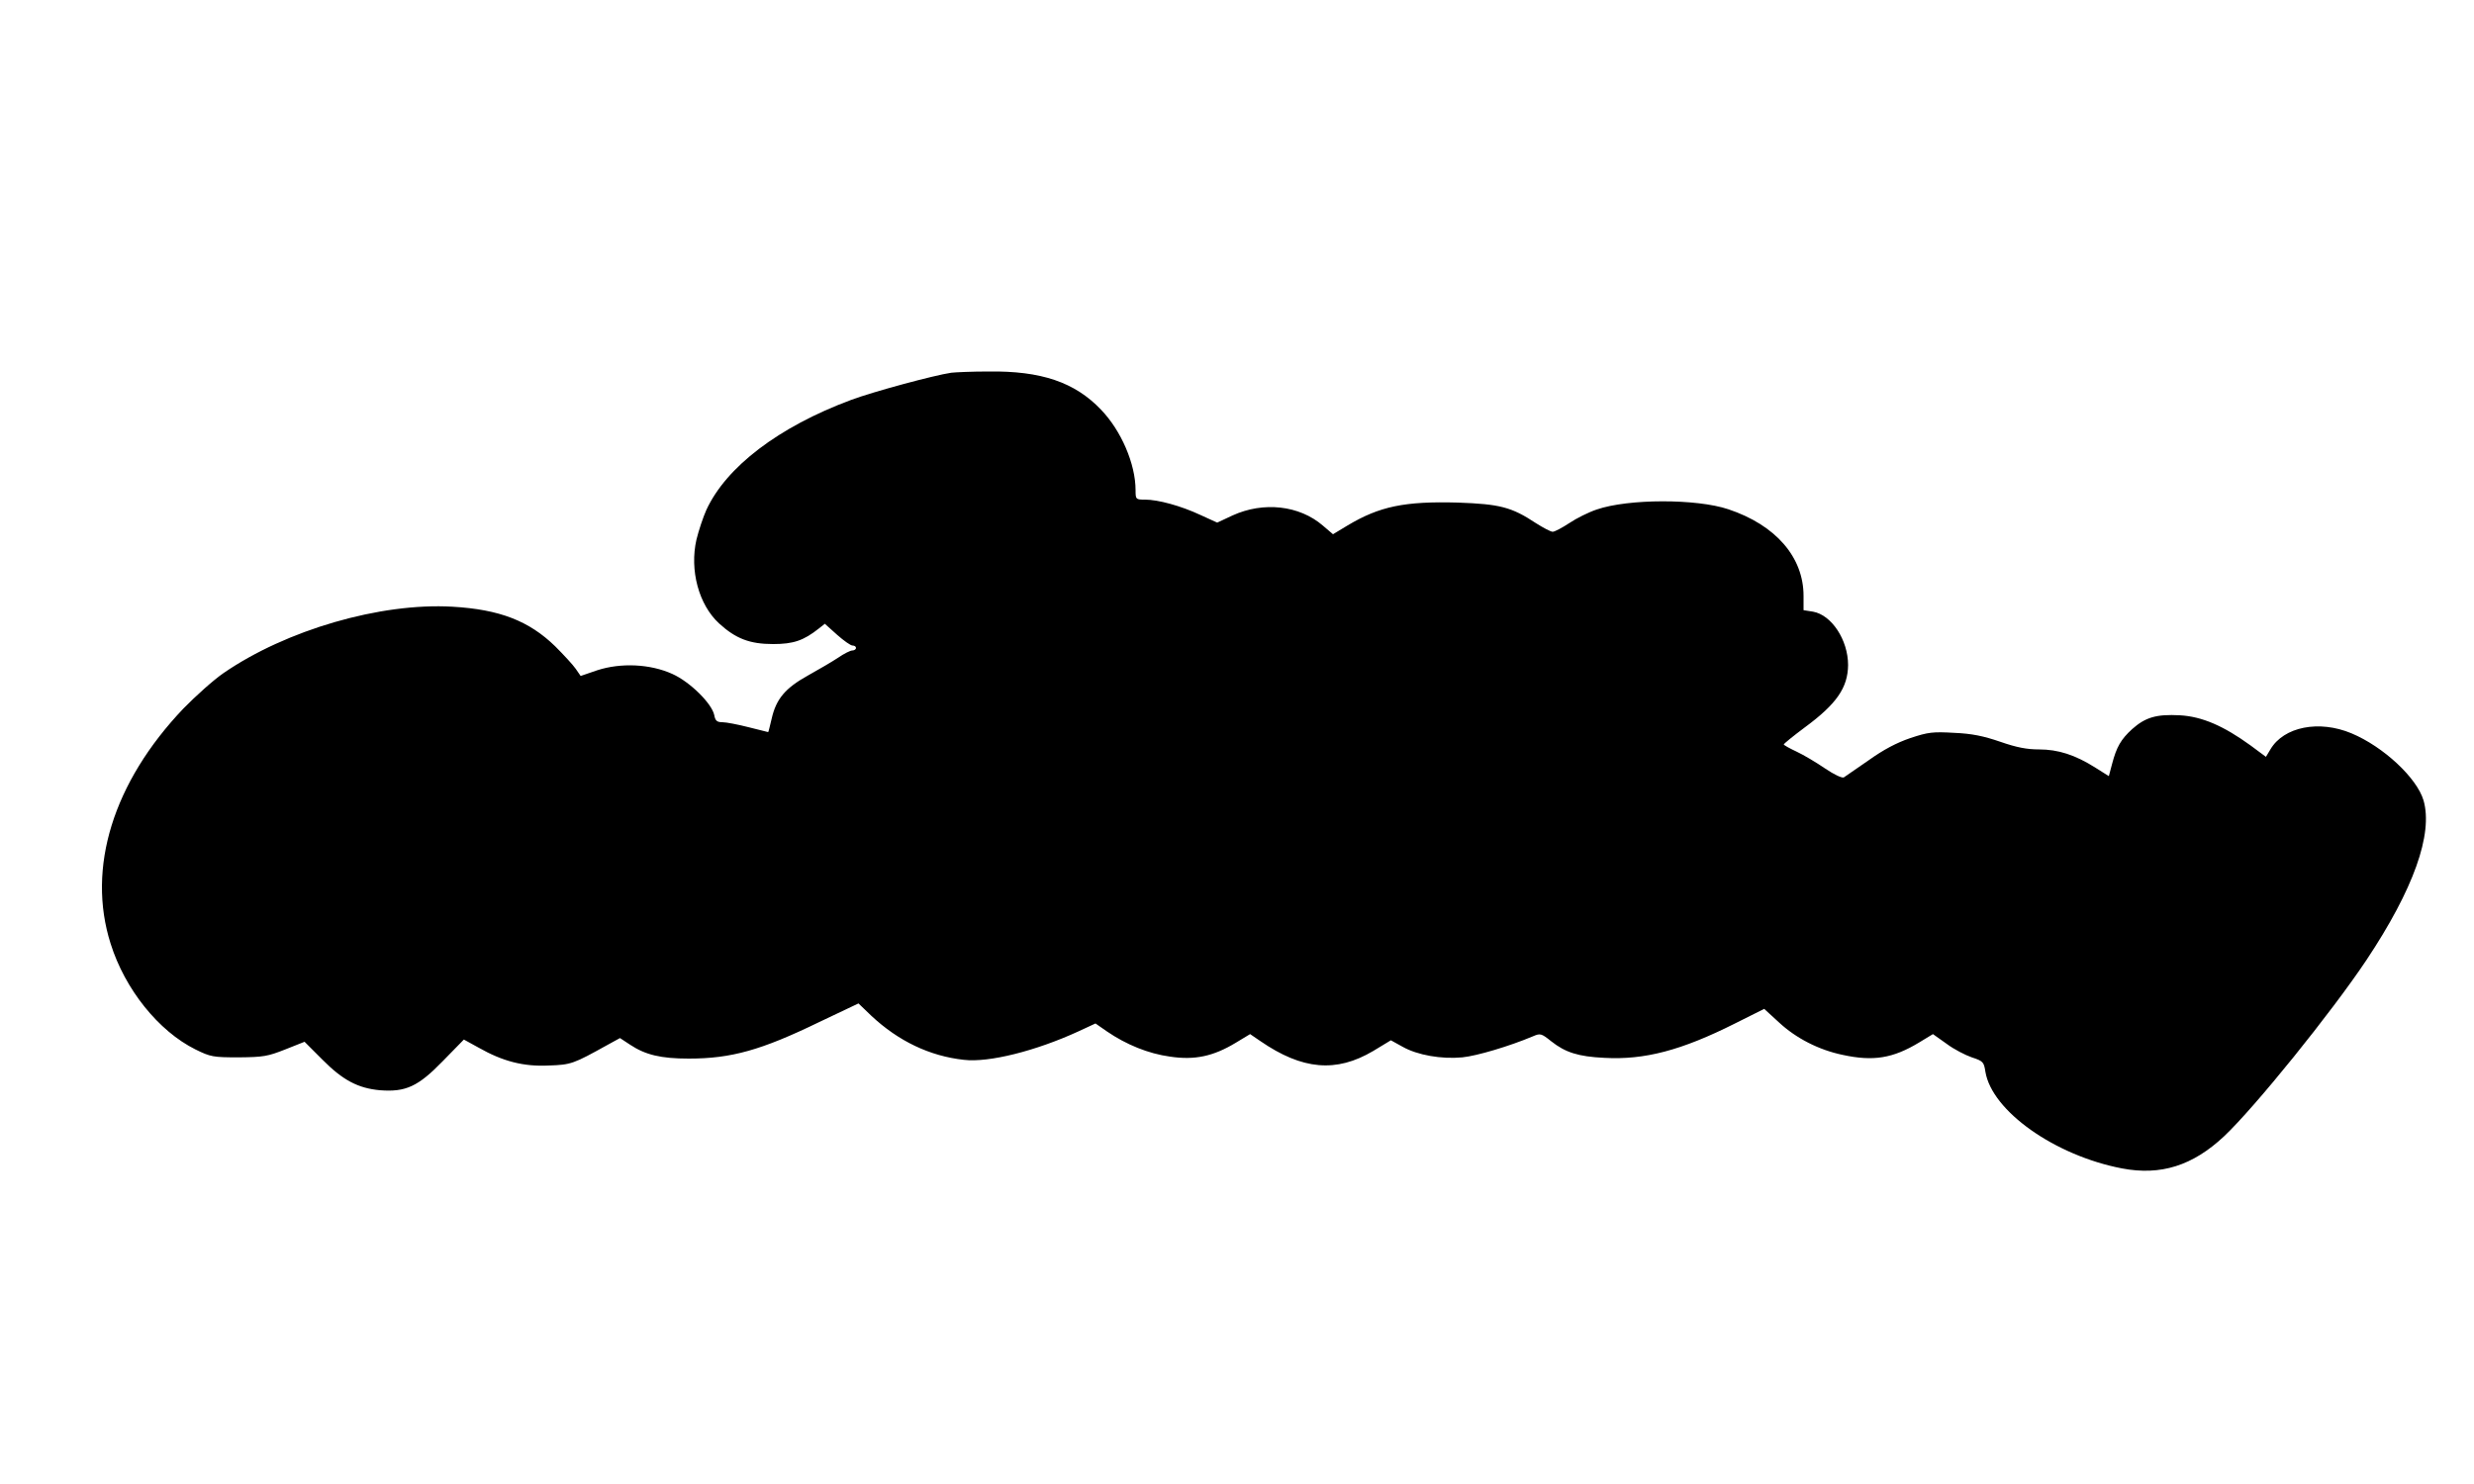 <?xml version="1.0" encoding="UTF-8" standalone="yes"?>
<svg version="1.0" xmlns="http://www.w3.org/2000/svg" width="1000" height="600" viewBox="0 0 1000 600" preserveAspectRatio="xMidYMid meet">
  <g transform="translate(0,600) scale(0.1,-0.1)" fill="#000000" stroke="none">
    <path d="M3845 4493 c-69 -10 -317 -77 -405 -110 -293 -109 -505 -271 -585
-445 -13 -29 -31 -83 -40 -120 -28 -123 9 -263 92 -339 67 -61 123 -83 218
-83 82 0 123 14 185 63 l24 19 49 -44 c27 -24 55 -44 63 -44 8 0 14 -4 14 -10
0 -5 -7 -10 -15 -10 -8 0 -34 -13 -57 -29 -24 -16 -79 -48 -122 -72 -92 -51
-129 -95 -147 -175 -7 -30 -13 -54 -14 -54 -1 0 -37 9 -80 20 -43 11 -90 20
-105 20 -22 0 -29 6 -33 29 -10 47 -98 134 -169 166 -90 41 -209 46 -304 15
l-67 -23 -20 29 c-11 16 -49 57 -83 91 -106 103 -225 149 -415 160 -291 17
-672 -94 -925 -268 -41 -28 -113 -93 -162 -143 -285 -299 -392 -645 -295 -951
58 -185 194 -354 343 -428 61 -30 71 -32 175 -32 100 1 117 4 188 32 l78 31
72 -72 c83 -84 145 -116 233 -124 104 -8 154 15 254 118 l85 87 60 -33 c97
-55 181 -77 283 -72 91 3 100 7 237 83 l51 28 41 -27 c62 -41 124 -56 237 -56
172 0 293 34 528 148 l158 75 52 -50 c109 -102 236 -163 374 -178 101 -12 291
36 463 115 l69 32 46 -32 c79 -54 168 -90 255 -102 100 -15 175 1 266 56 l58
35 41 -28 c170 -117 307 -129 457 -40 l71 43 47 -26 c60 -34 157 -51 242 -43
59 6 190 45 285 85 30 13 34 12 74 -20 57 -45 109 -62 215 -67 162 -9 311 30
528 139 l118 59 60 -55 c69 -64 161 -111 257 -131 124 -27 203 -14 309 50 l56
34 55 -39 c29 -22 76 -46 102 -55 46 -15 49 -19 55 -58 26 -159 281 -339 552
-391 157 -30 286 11 413 130 125 118 434 501 575 712 191 287 270 510 231 646
-27 91 -162 217 -291 271 -131 55 -274 27 -328 -65 l-18 -30 -62 46 c-109 79
-196 117 -286 122 -95 5 -139 -8 -193 -56 -45 -41 -63 -72 -81 -141 l-13 -49
-54 34 c-82 52 -151 74 -228 74 -49 0 -91 8 -157 31 -67 23 -114 33 -186 36
-86 5 -105 3 -177 -21 -56 -19 -109 -47 -169 -90 -49 -34 -94 -65 -100 -69 -7
-4 -39 11 -76 36 -35 24 -87 55 -115 68 -28 13 -51 26 -52 29 0 3 38 34 85 69
129 95 174 161 175 252 0 102 -67 203 -142 216 l-38 6 0 58 c0 156 -112 286
-304 350 -128 43 -404 43 -532 -1 -33 -11 -83 -36 -111 -55 -29 -19 -59 -35
-67 -35 -8 0 -38 16 -68 35 -98 65 -146 77 -315 83 -215 6 -317 -15 -447 -93
l-58 -35 -41 35 c-95 82 -240 98 -365 41 l-62 -29 -68 31 c-79 37 -171 62
-224 62 -37 0 -38 1 -38 38 0 106 -58 241 -140 326 -106 111 -242 157 -455
154 -66 0 -133 -3 -150 -5z"/>
  </g>
</svg>